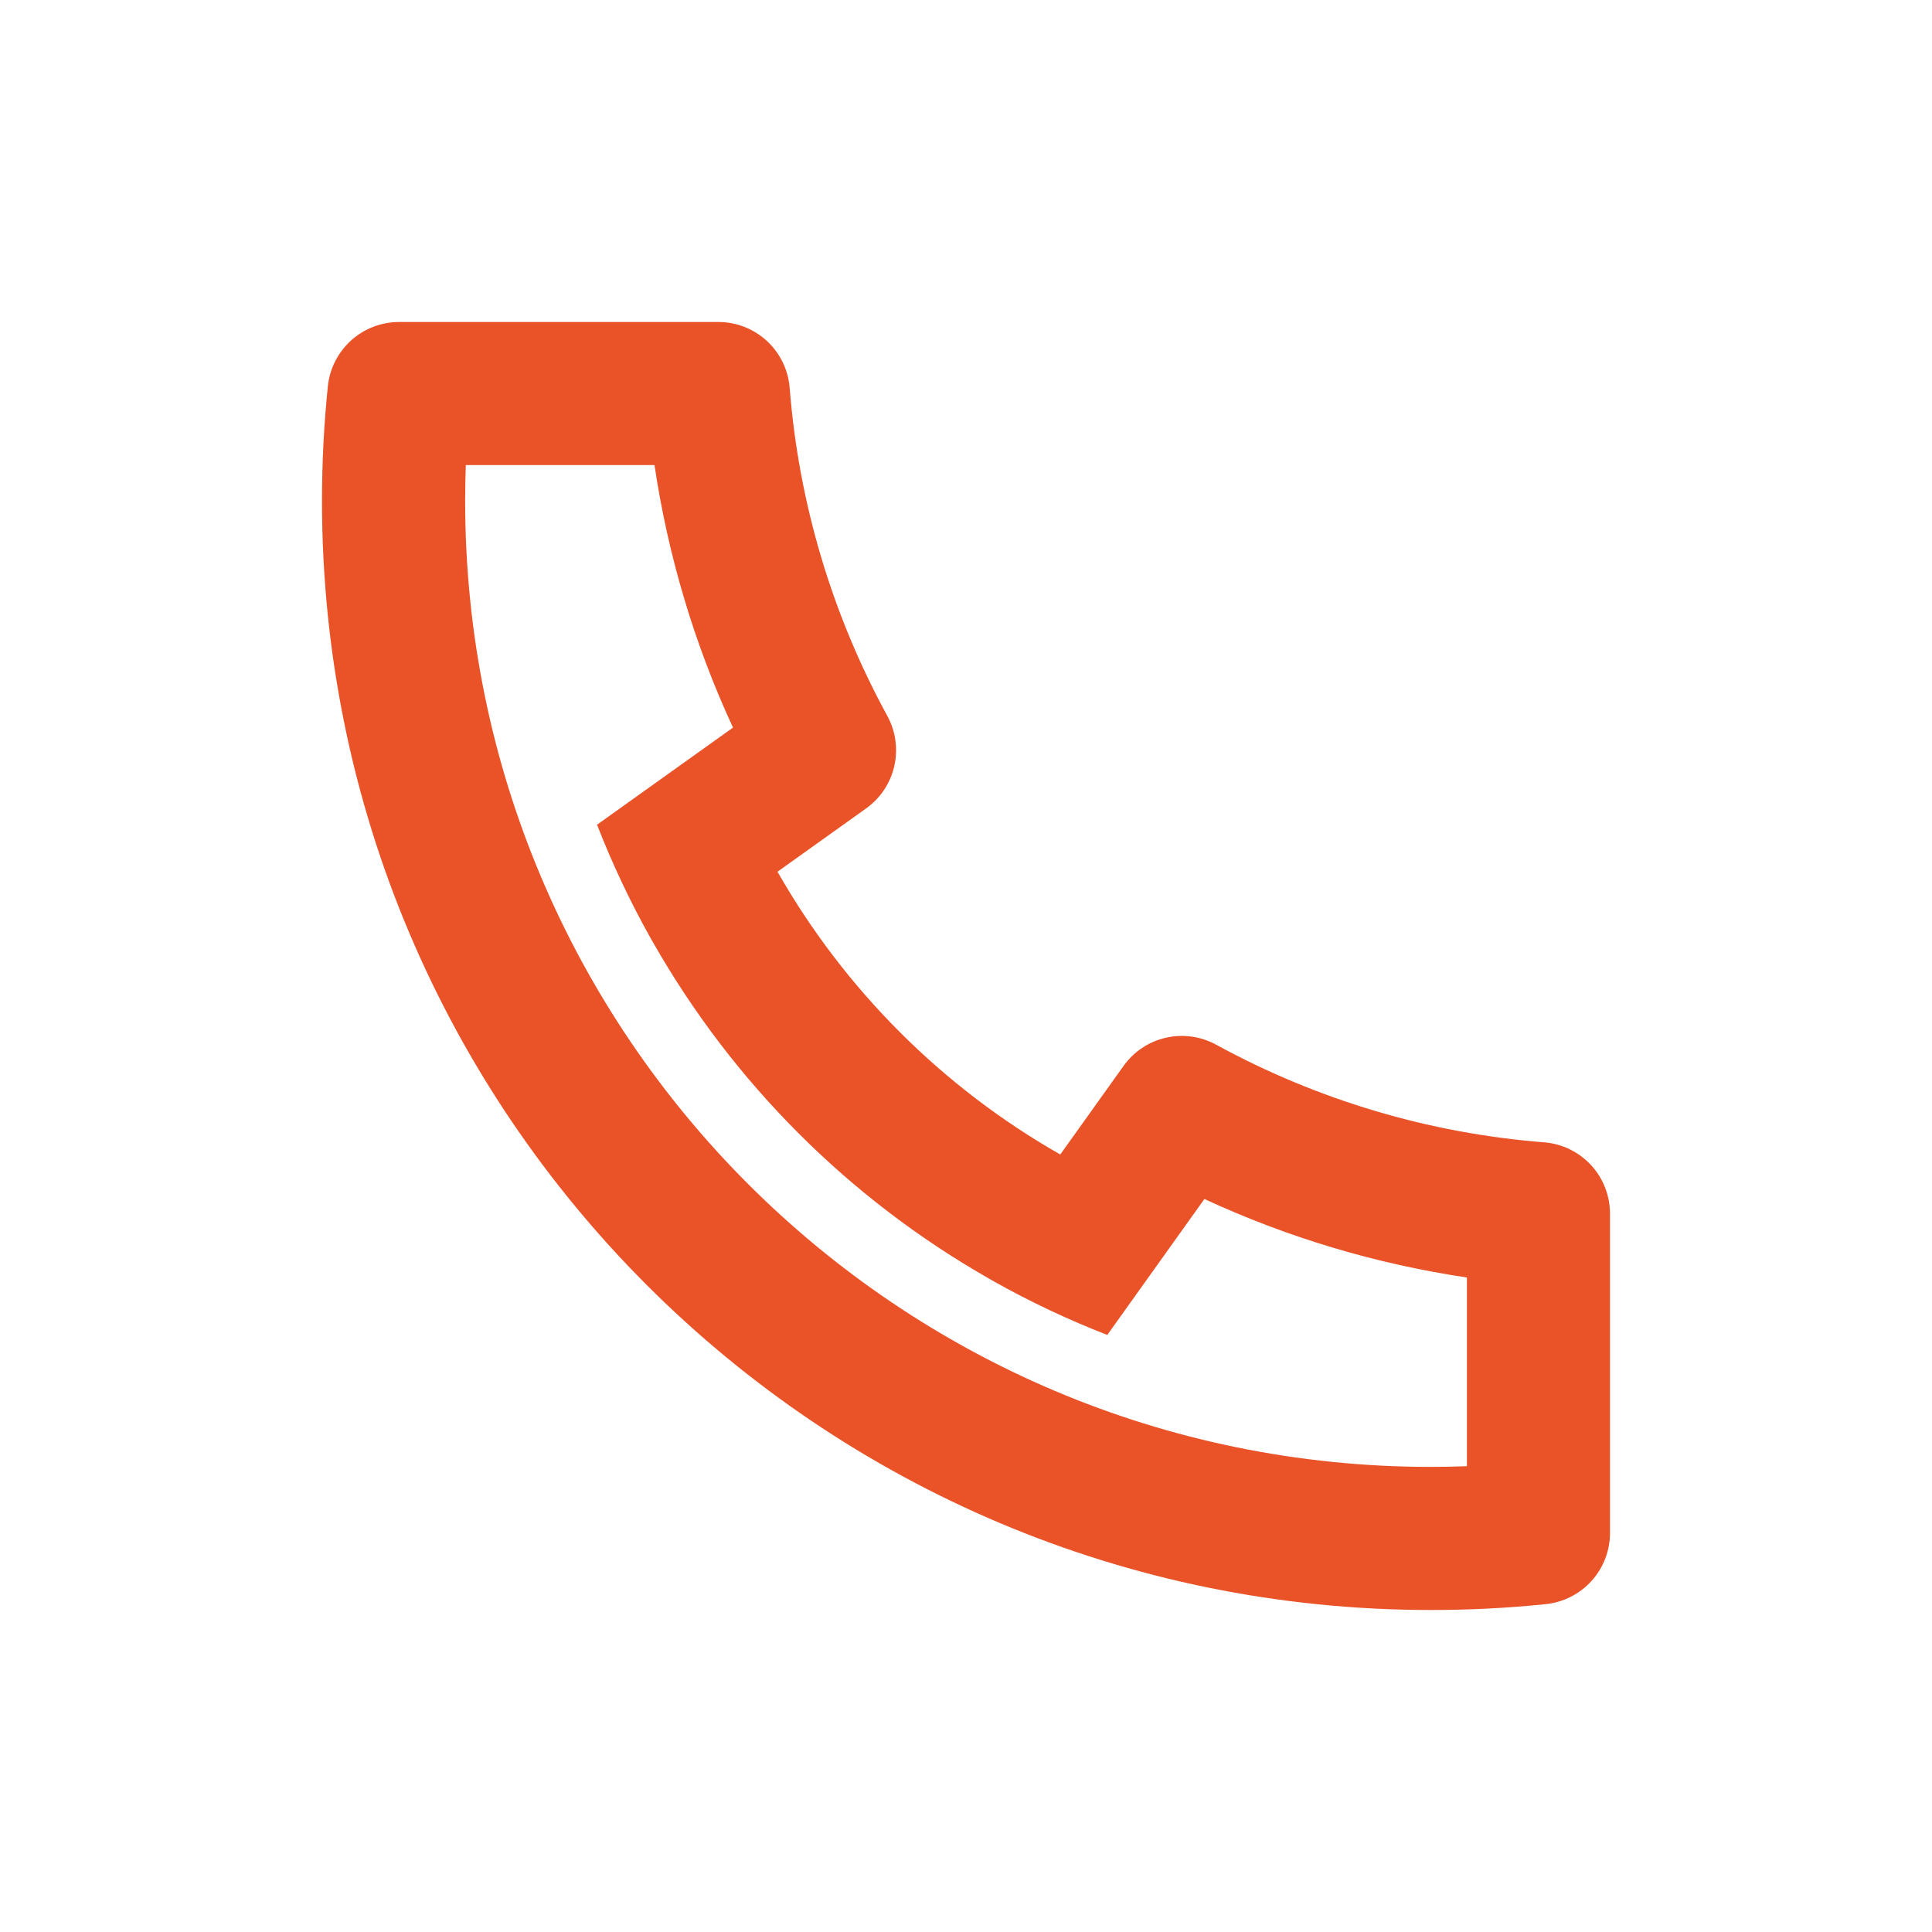 <svg width="30" height="30" viewBox="0 0 30 30" fill="none" xmlns="http://www.w3.org/2000/svg">
<g clip-path="url(#clip0_224_3392)">
<path d="M12.073 13.536C13.116 15.367 14.633 16.884 16.464 17.927L17.447 16.551C17.605 16.33 17.838 16.174 18.103 16.114C18.368 16.053 18.646 16.092 18.884 16.222C20.456 17.081 22.191 17.598 23.977 17.738C24.255 17.76 24.515 17.886 24.705 18.091C24.895 18.297 25 18.566 25 18.846V23.803C25 24.078 24.898 24.344 24.714 24.548C24.529 24.752 24.276 24.881 24.002 24.909C23.413 24.97 22.82 25 22.222 25C12.711 25 5 17.289 5 7.778C5 7.18 5.03 6.587 5.091 5.998C5.119 5.724 5.248 5.471 5.452 5.286C5.656 5.102 5.922 5 6.197 5H11.154C11.434 5 11.703 5.105 11.909 5.295C12.114 5.485 12.24 5.745 12.262 6.023C12.402 7.809 12.919 9.544 13.778 11.116C13.908 11.354 13.947 11.632 13.886 11.897C13.826 12.162 13.67 12.395 13.449 12.553L12.073 13.536V13.536ZM9.271 12.806L11.382 11.298C10.783 10.005 10.373 8.632 10.163 7.222H7.233C7.227 7.407 7.223 7.592 7.223 7.778C7.222 16.062 13.938 22.778 22.222 22.778C22.408 22.778 22.593 22.774 22.778 22.767V19.837C21.368 19.627 19.995 19.217 18.702 18.618L17.194 20.729C16.587 20.493 15.998 20.215 15.43 19.896L15.366 19.859C13.186 18.619 11.381 16.814 10.141 14.634L10.104 14.57C9.785 14.002 9.507 13.413 9.271 12.806V12.806Z" fill="#EA5228"/>
</g>
<defs>
<clipPath id="clip0_224_3392">
<rect width="30" height="30" fill="white"/>
</clipPath>
</defs>
</svg>
